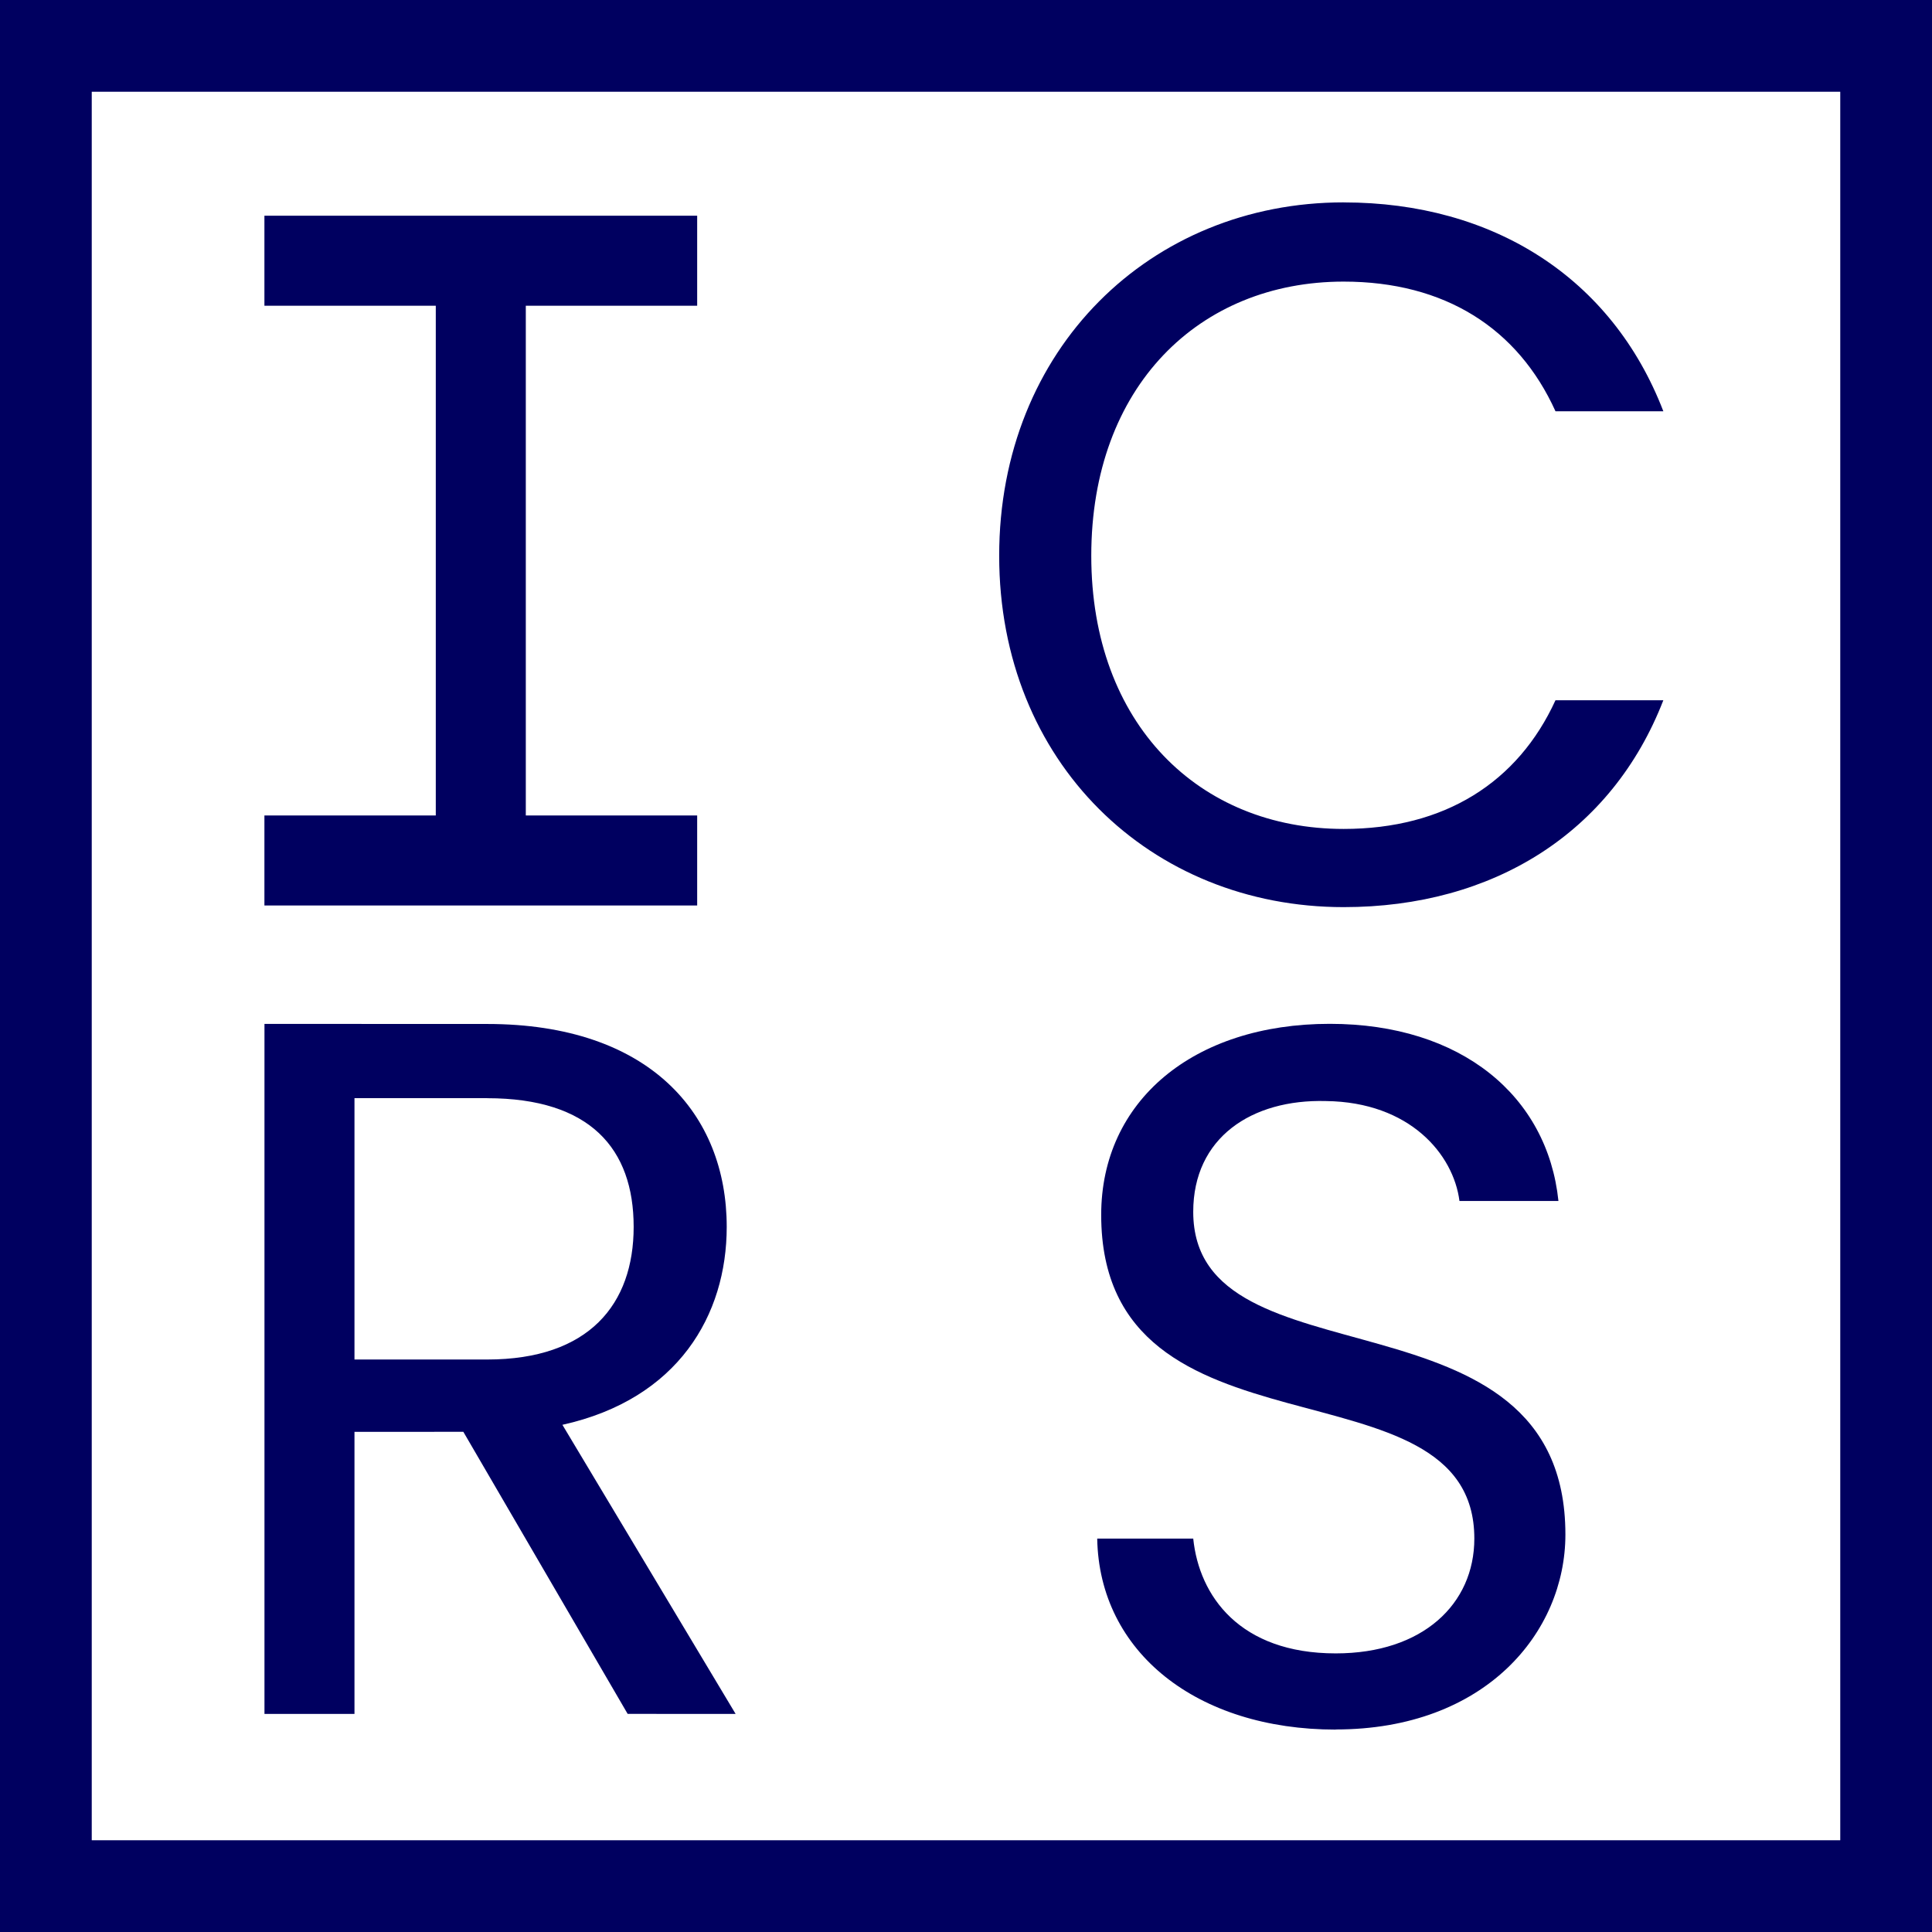 <svg xmlns="http://www.w3.org/2000/svg" width="111.61" height="111.61" viewBox="0 0 111.61 111.61"><defs><style>.a{fill:#000060;}</style></defs><path class="a" d="M5.3,5.3H106.31V106.31H5.3ZM0,111.61H111.61V0H0Z"/><path class="a" d="M81.032,50.9V45.7h-25v5.2h9.9V80.347h-9.9v5.2h25v-5.2h-9.9V50.9Z" transform="translate(-40.757 -33.238)"/><path class="a" d="M231.641,42.891c8.633,0,15.5,4.346,18.468,12.065h-6.231c-2.173-4.8-6.4-7.49-12.237-7.49-8.347,0-14.58,6.06-14.58,15.838,0,9.72,6.233,15.781,14.58,15.781,5.833,0,10.064-2.688,12.237-7.434h6.231c-2.972,7.662-9.834,11.951-18.468,11.951-11.15,0-19.9-8.348-19.9-20.3s8.748-20.413,19.9-20.413" transform="translate(-154.019 -31.198)"/><path class="a" d="M68.9,221.262H61.234v15.1H68.9c5.889,0,8.462-3.2,8.462-7.662,0-4.519-2.515-7.434-8.462-7.434m0-4.288c9.377,0,13.838,5.2,13.838,11.722,0,5.088-2.8,9.949-9.492,11.434l10.005,16.7H77.015l-9.492-16.295H61.234v16.295h-5.2V216.974Z" transform="translate(-40.756 -157.824)"/><path class="a" d="M246.287,257.74c-8.005,0-13.665-4.46-13.78-11.035h5.547c.342,3.317,2.686,6.633,8.233,6.633,5.032,0,8.006-2.859,8.006-6.633,0-10.75-21.556-3.887-21.556-18.7,0-6.575,5.318-11.036,13.207-11.036,7.605,0,12.58,4.175,13.208,10.235h-5.718c-.342-2.686-2.859-5.718-7.718-5.774-4.289-.115-7.662,2.115-7.662,6.4,0,10.291,21.5,3.887,21.5,18.64,0,5.66-4.631,11.263-13.265,11.263" transform="translate(-169.122 -157.823)"/></svg>